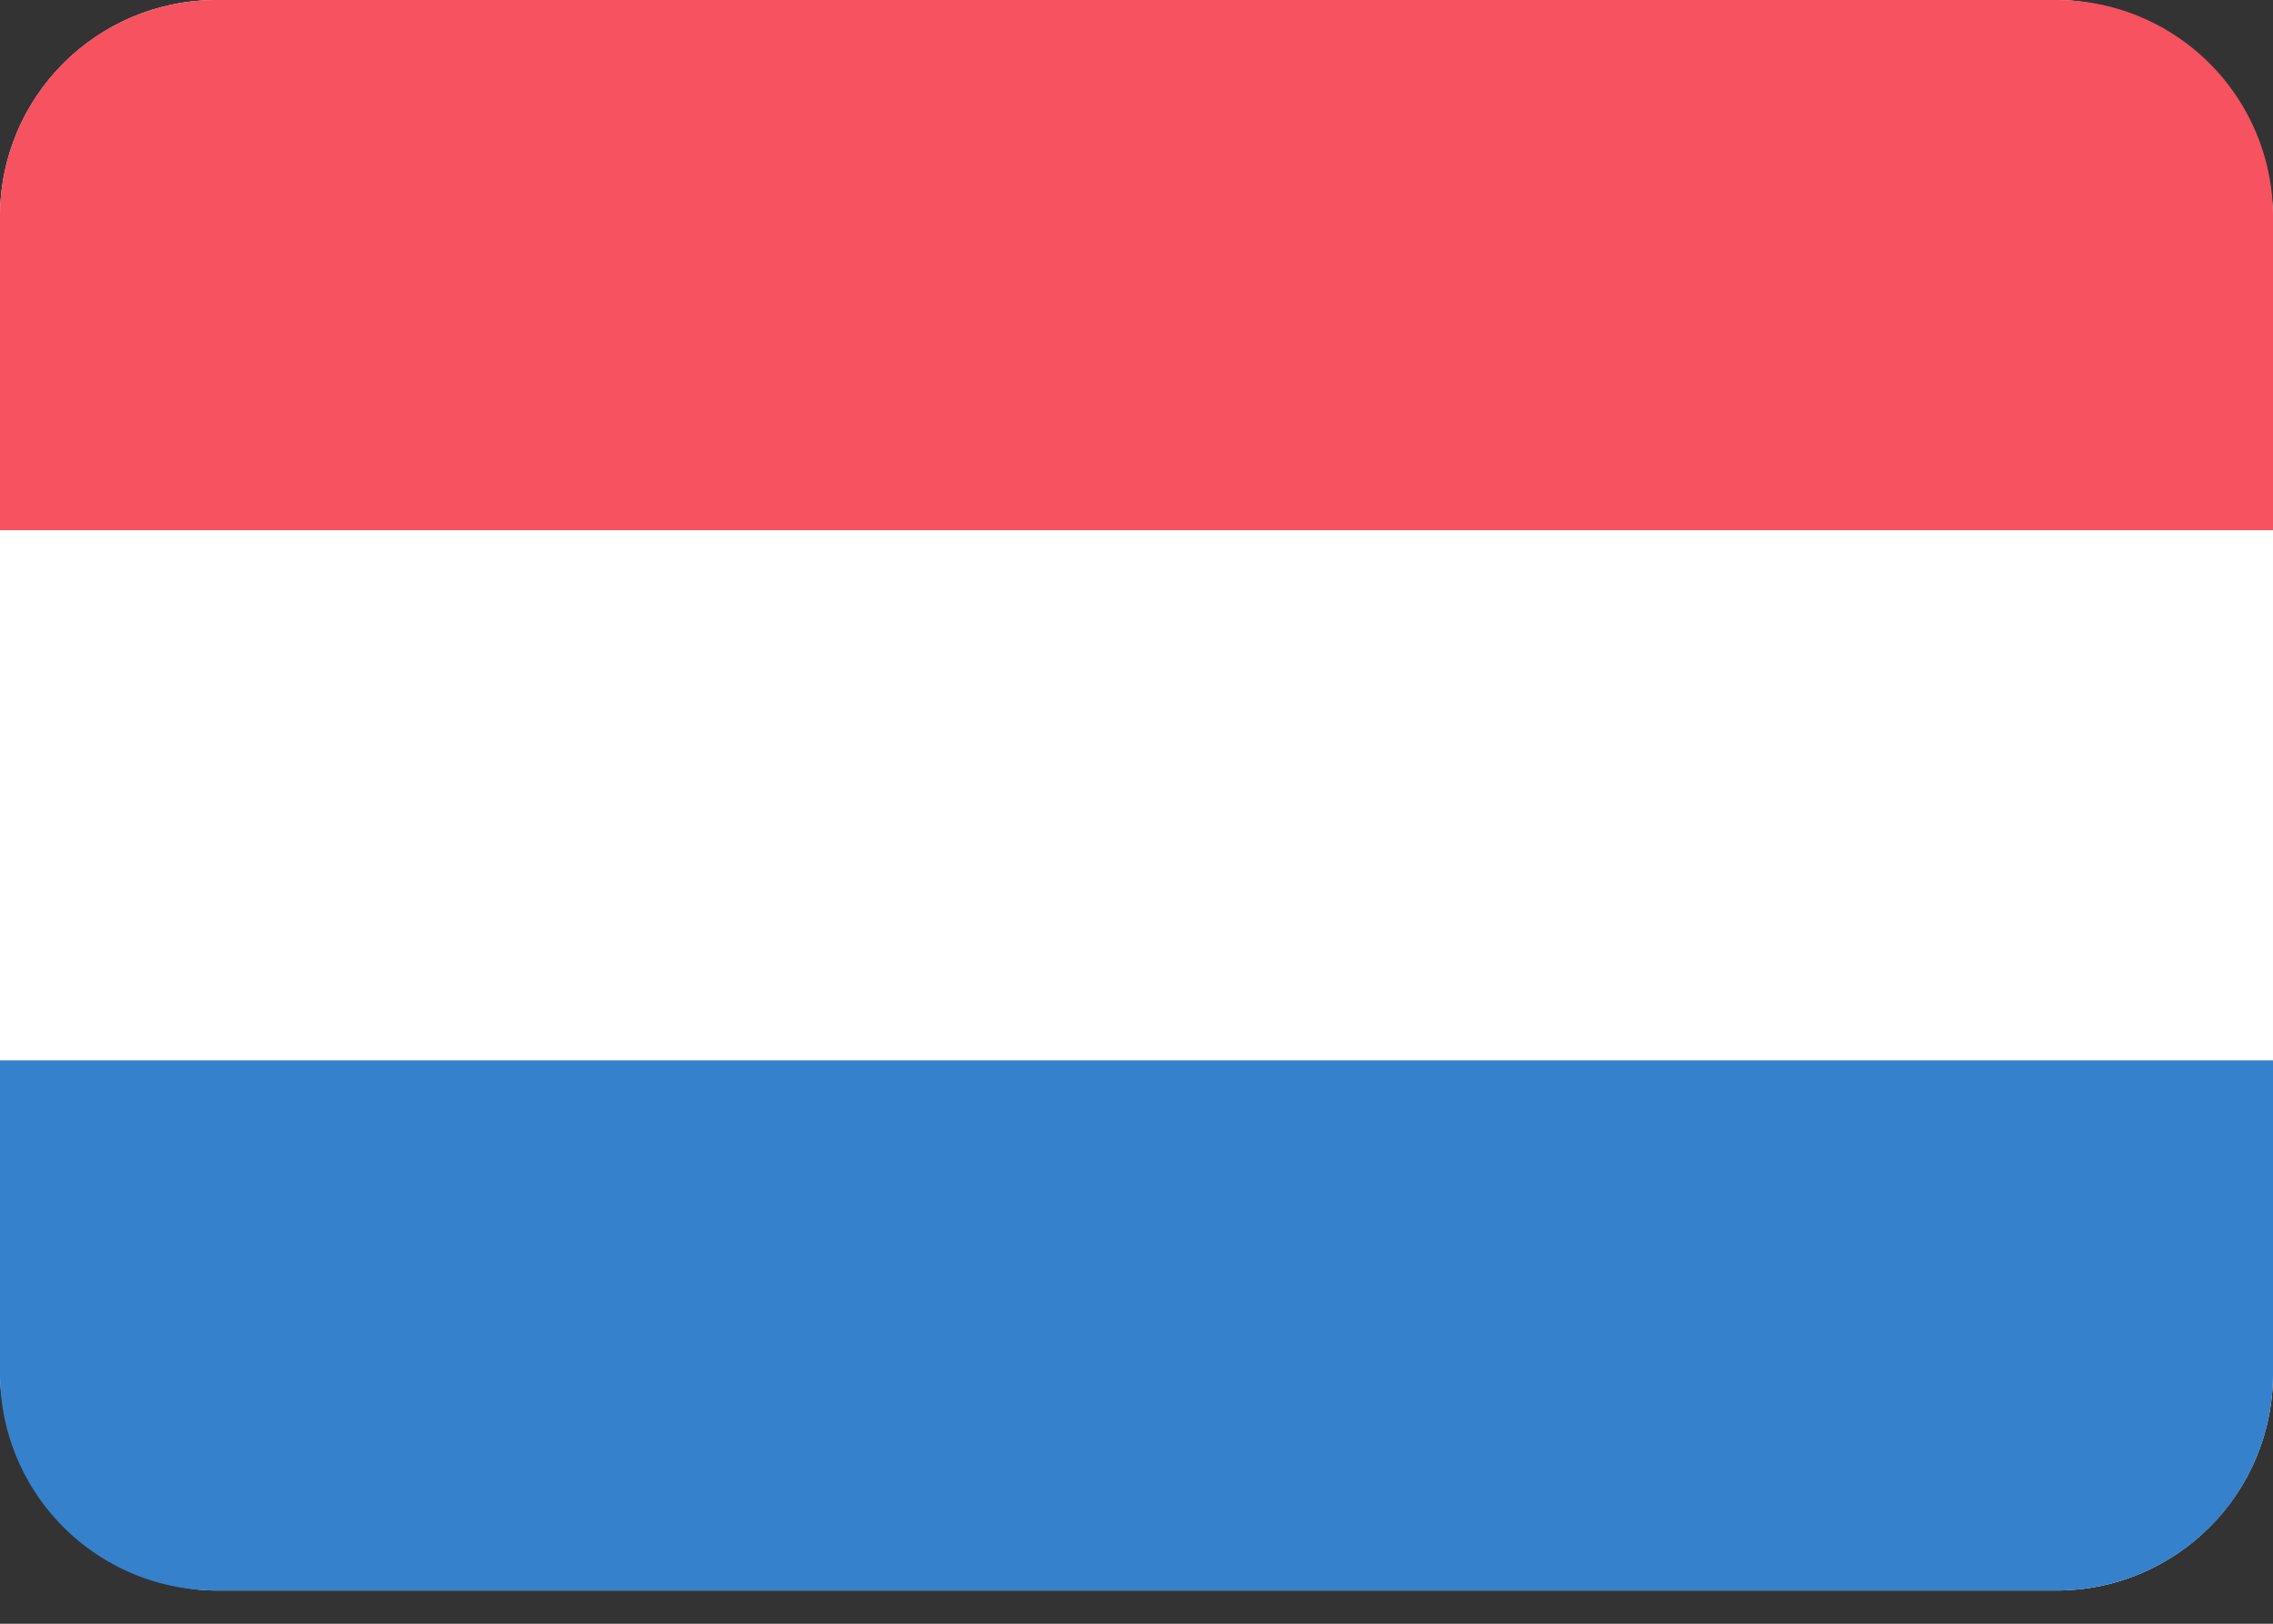 <svg height="15" viewBox="0 0 21 15" width="21" xmlns="http://www.w3.org/2000/svg"><rect x="0" y="0" width="21" height="15" fill="#333333" stroke="none"/><g fill="none" fill-rule="evenodd"><rect fill="#fff" height="14.693" rx="2" width="21"/><path d="M0 9.795V12.7a2 2 0 0 0 1.995 1.993h17.01A1.997 1.997 0 0 0 21 12.701V9.796H0z" fill="#3581cc"/><path d="M1.995 0A1.997 1.997 0 0 0 0 1.992v2.906h21V1.992A2 2 0 0 0 19.005 0z" fill="#f65260"/></g></svg>